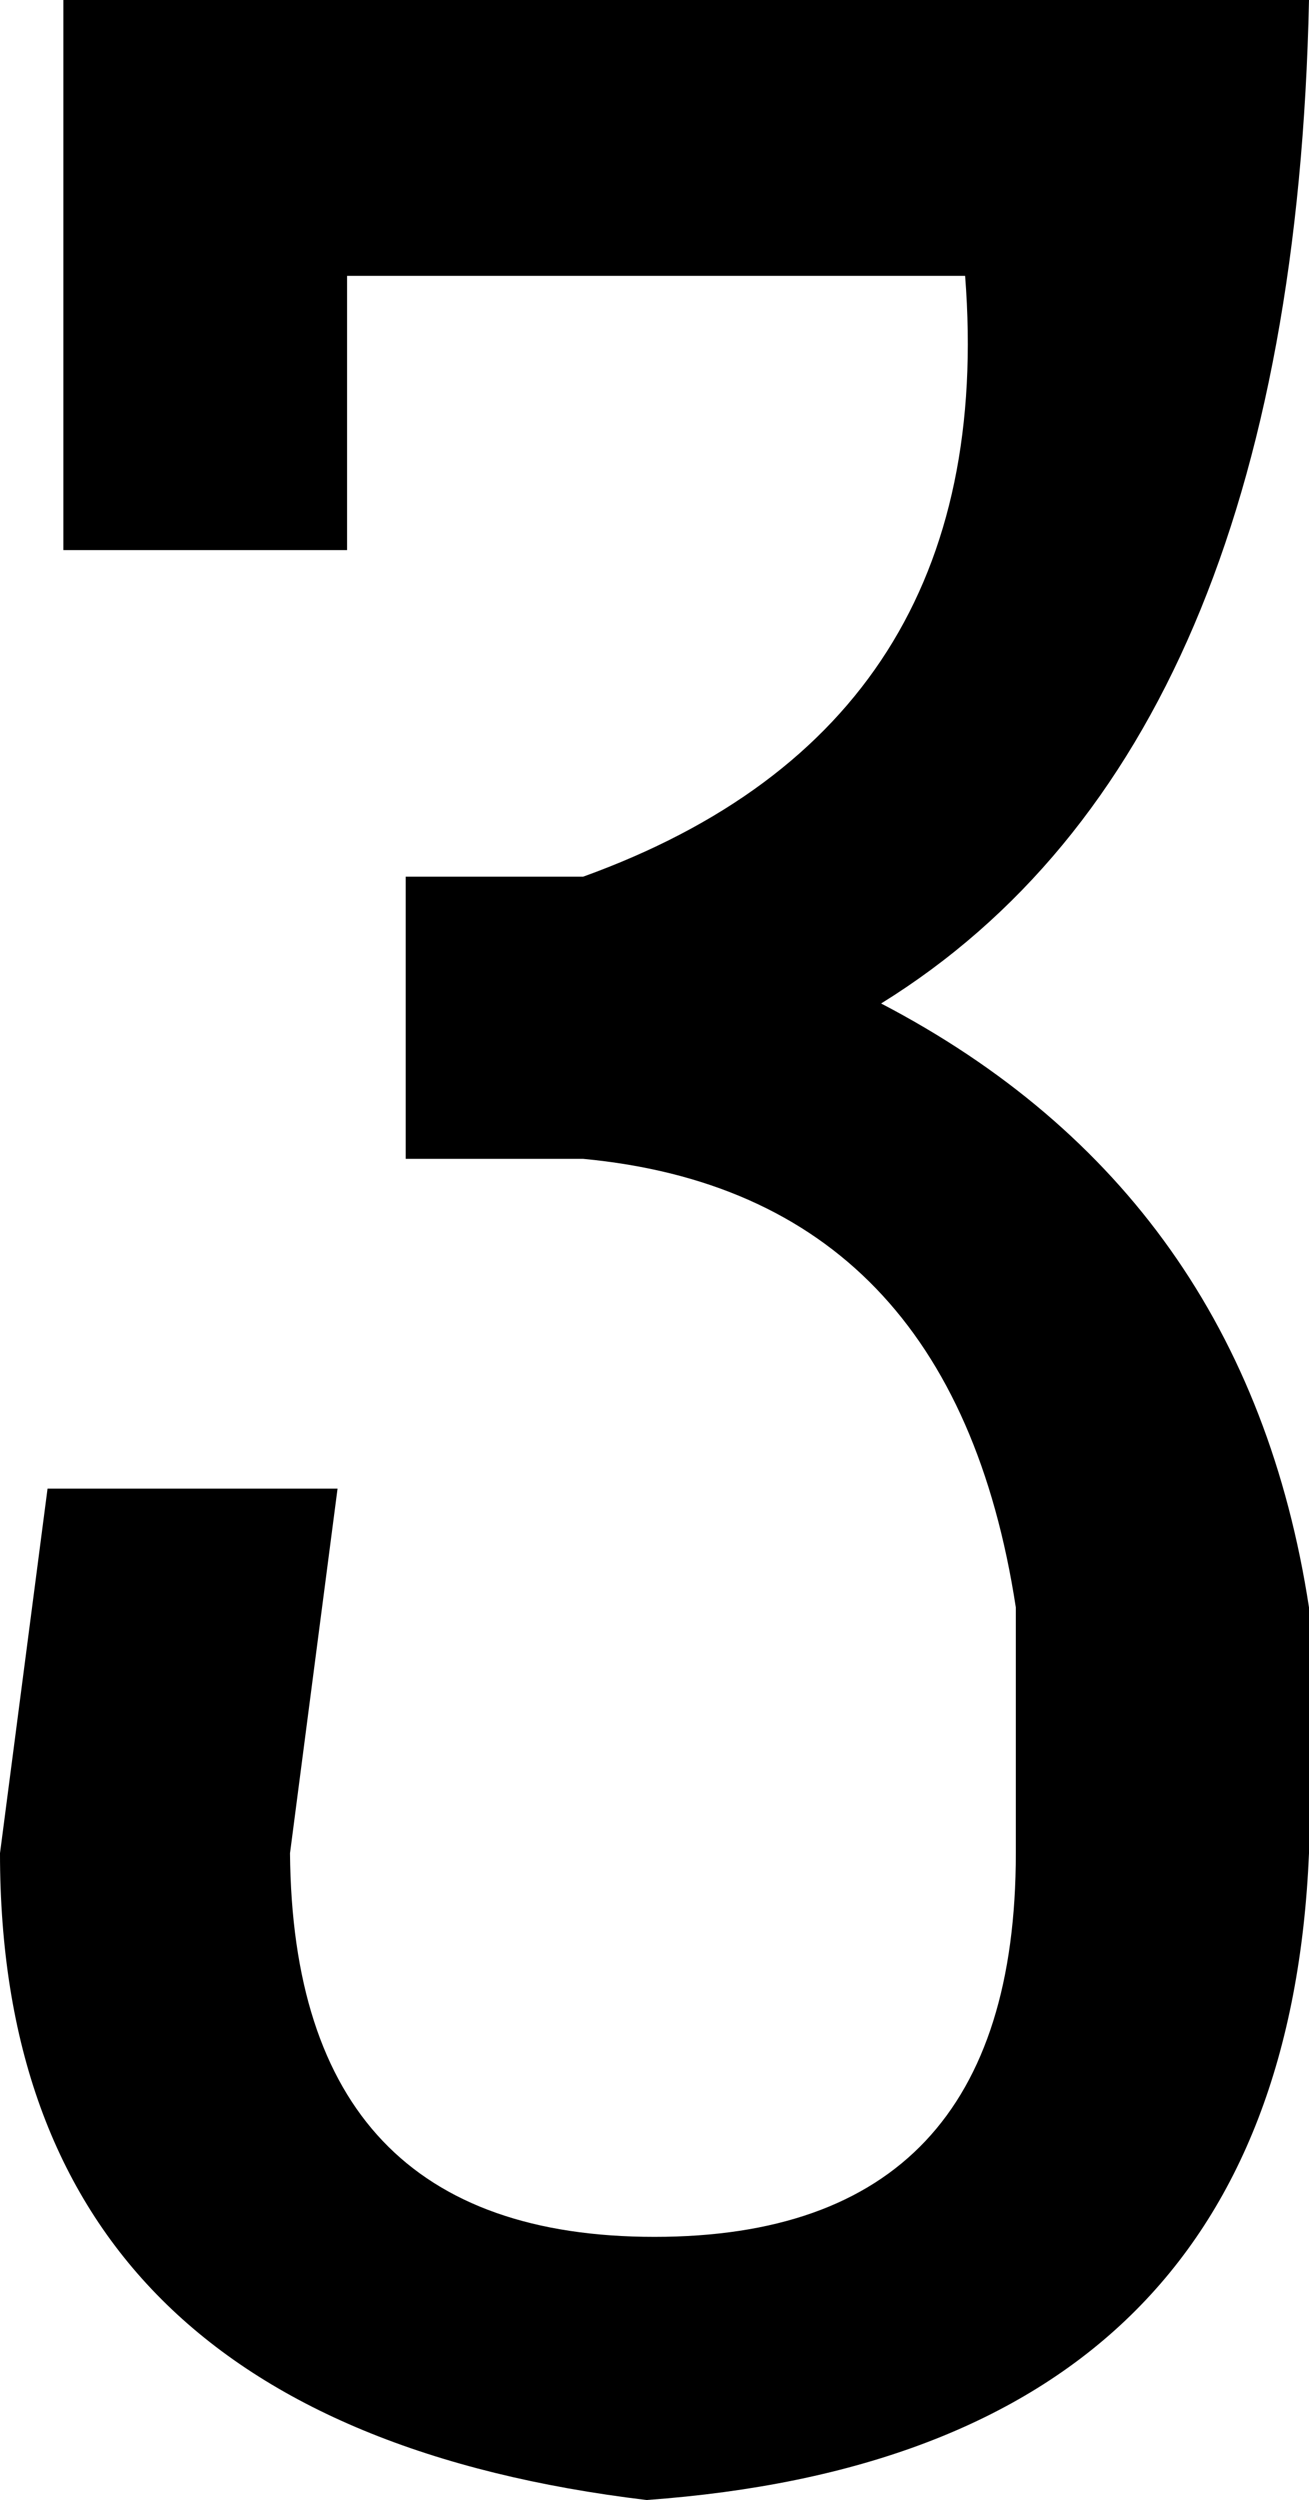 <?xml version="1.0" encoding="utf-8"?>
<!-- Generator: Adobe Illustrator 13.0.2, SVG Export Plug-In . SVG Version: 6.00 Build 14948)  -->
<!DOCTYPE svg PUBLIC "-//W3C//DTD SVG 1.1//EN" "http://www.w3.org/Graphics/SVG/1.1/DTD/svg11.dtd">
<svg version="1.1" id="Layer_1" xmlns="http://www.w3.org/2000/svg" xmlns:xlink="http://www.w3.org/1999/xlink" x="0px" y="0px"
	 width="80.664px" height="154.004px" viewBox="0 0 80.664 154.004" enable-background="new 0 0 80.664 154.004"
	 xml:space="preserve">
<path d="M80.664,114.161c-1.042,24.673-14.648,37.954-40.82,39.844C13.281,150.813,0,137.532,0,114.161L2.93,91.7h17.871
	l-2.93,22.461c0.13,15.754,7.617,23.633,22.461,23.633s22.266-7.879,22.266-23.633V99.024c-2.604-16.992-11.492-26.205-26.66-27.637
	H25V54.004h10.938c17.122-6.185,24.967-18.521,23.535-37.011H21.387v16.894H3.906V0h76.758c-0.651,30.729-9.44,51.335-26.367,61.816
	C69.27,69.629,78.06,82.032,80.664,99.024V114.161z"/>
</svg>
